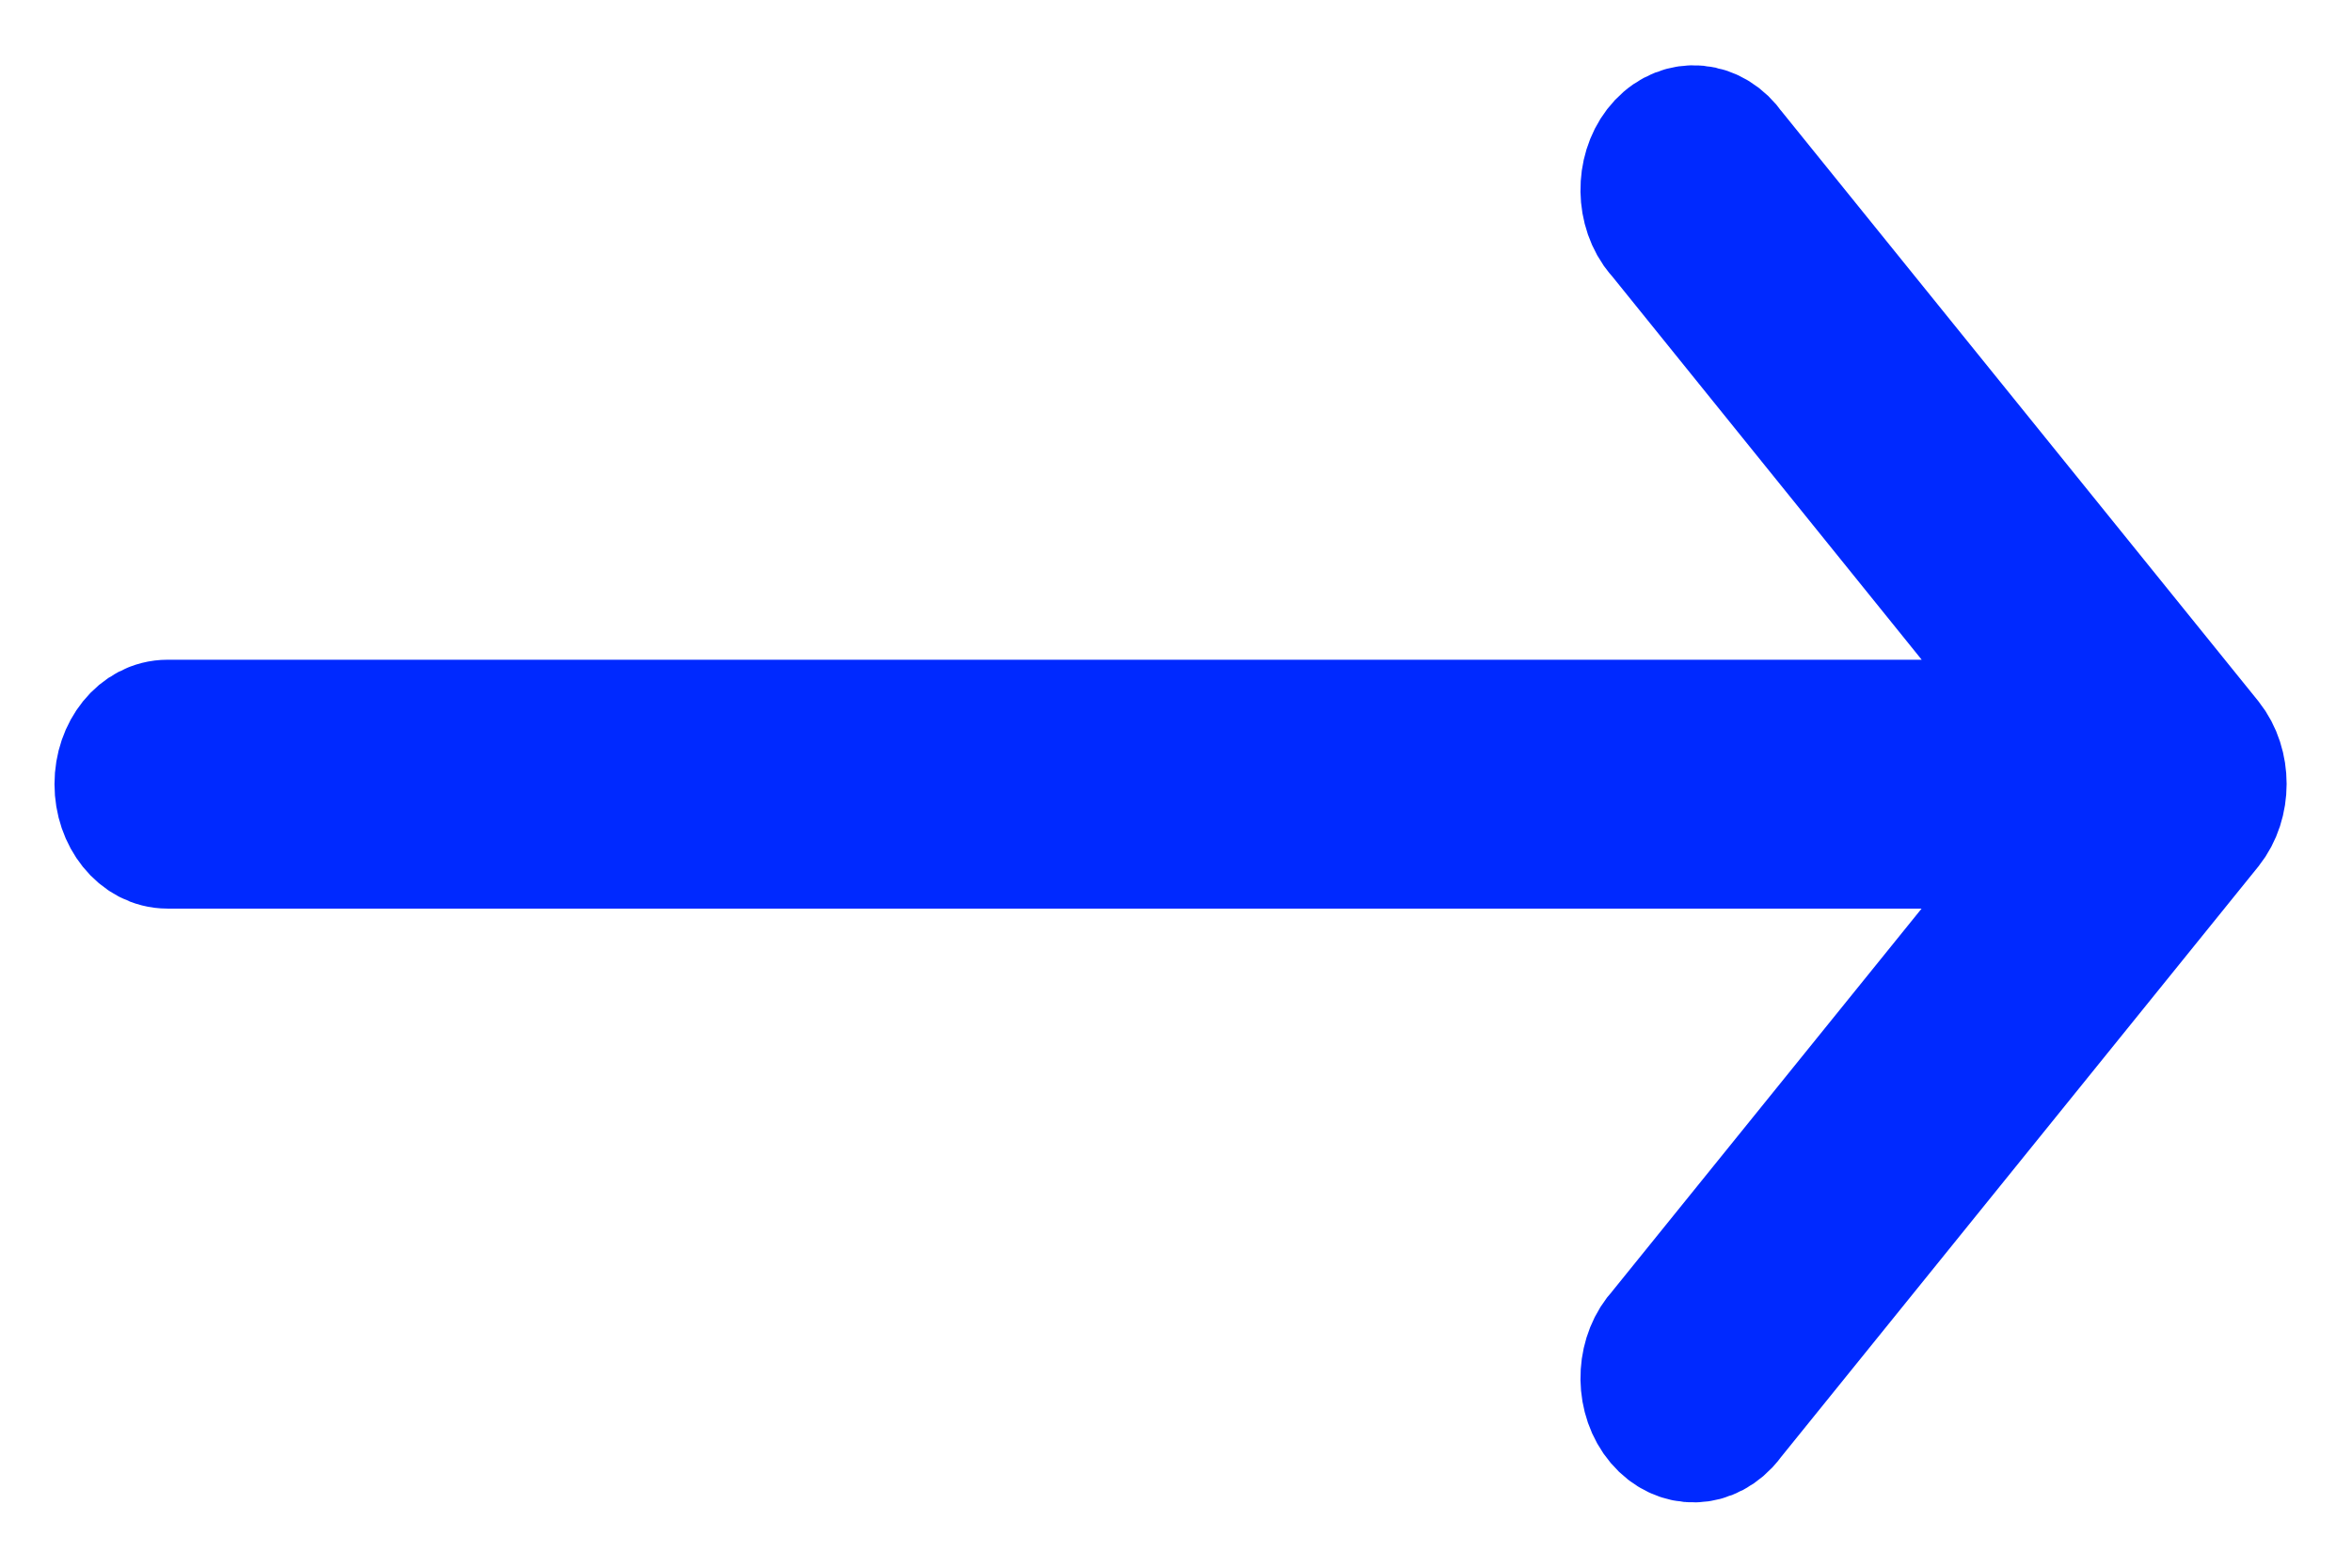 <svg xmlns="http://www.w3.org/2000/svg" width="18" height="12" viewBox="0 0 18 12" fill="none">
														<path d="M16.894 5.681L13.239 1.158C13.107 0.968 12.877 0.946 12.723 1.109C12.57 1.271 12.552 1.557 12.683 1.747C12.695 1.764 12.709 1.781 12.723 1.796L15.753 5.55H1.282C1.081 5.55 0.917 5.752 0.917 6.002C0.917 6.252 1.081 6.455 1.282 6.455H15.753L12.723 10.204C12.57 10.367 12.552 10.652 12.683 10.842C12.815 11.032 13.045 11.054 13.199 10.891C13.213 10.876 13.226 10.86 13.239 10.842L16.894 6.319C17.035 6.143 17.035 5.858 16.894 5.681Z" fill="#0029FF" stroke="#0029FF"></path>
													</svg>